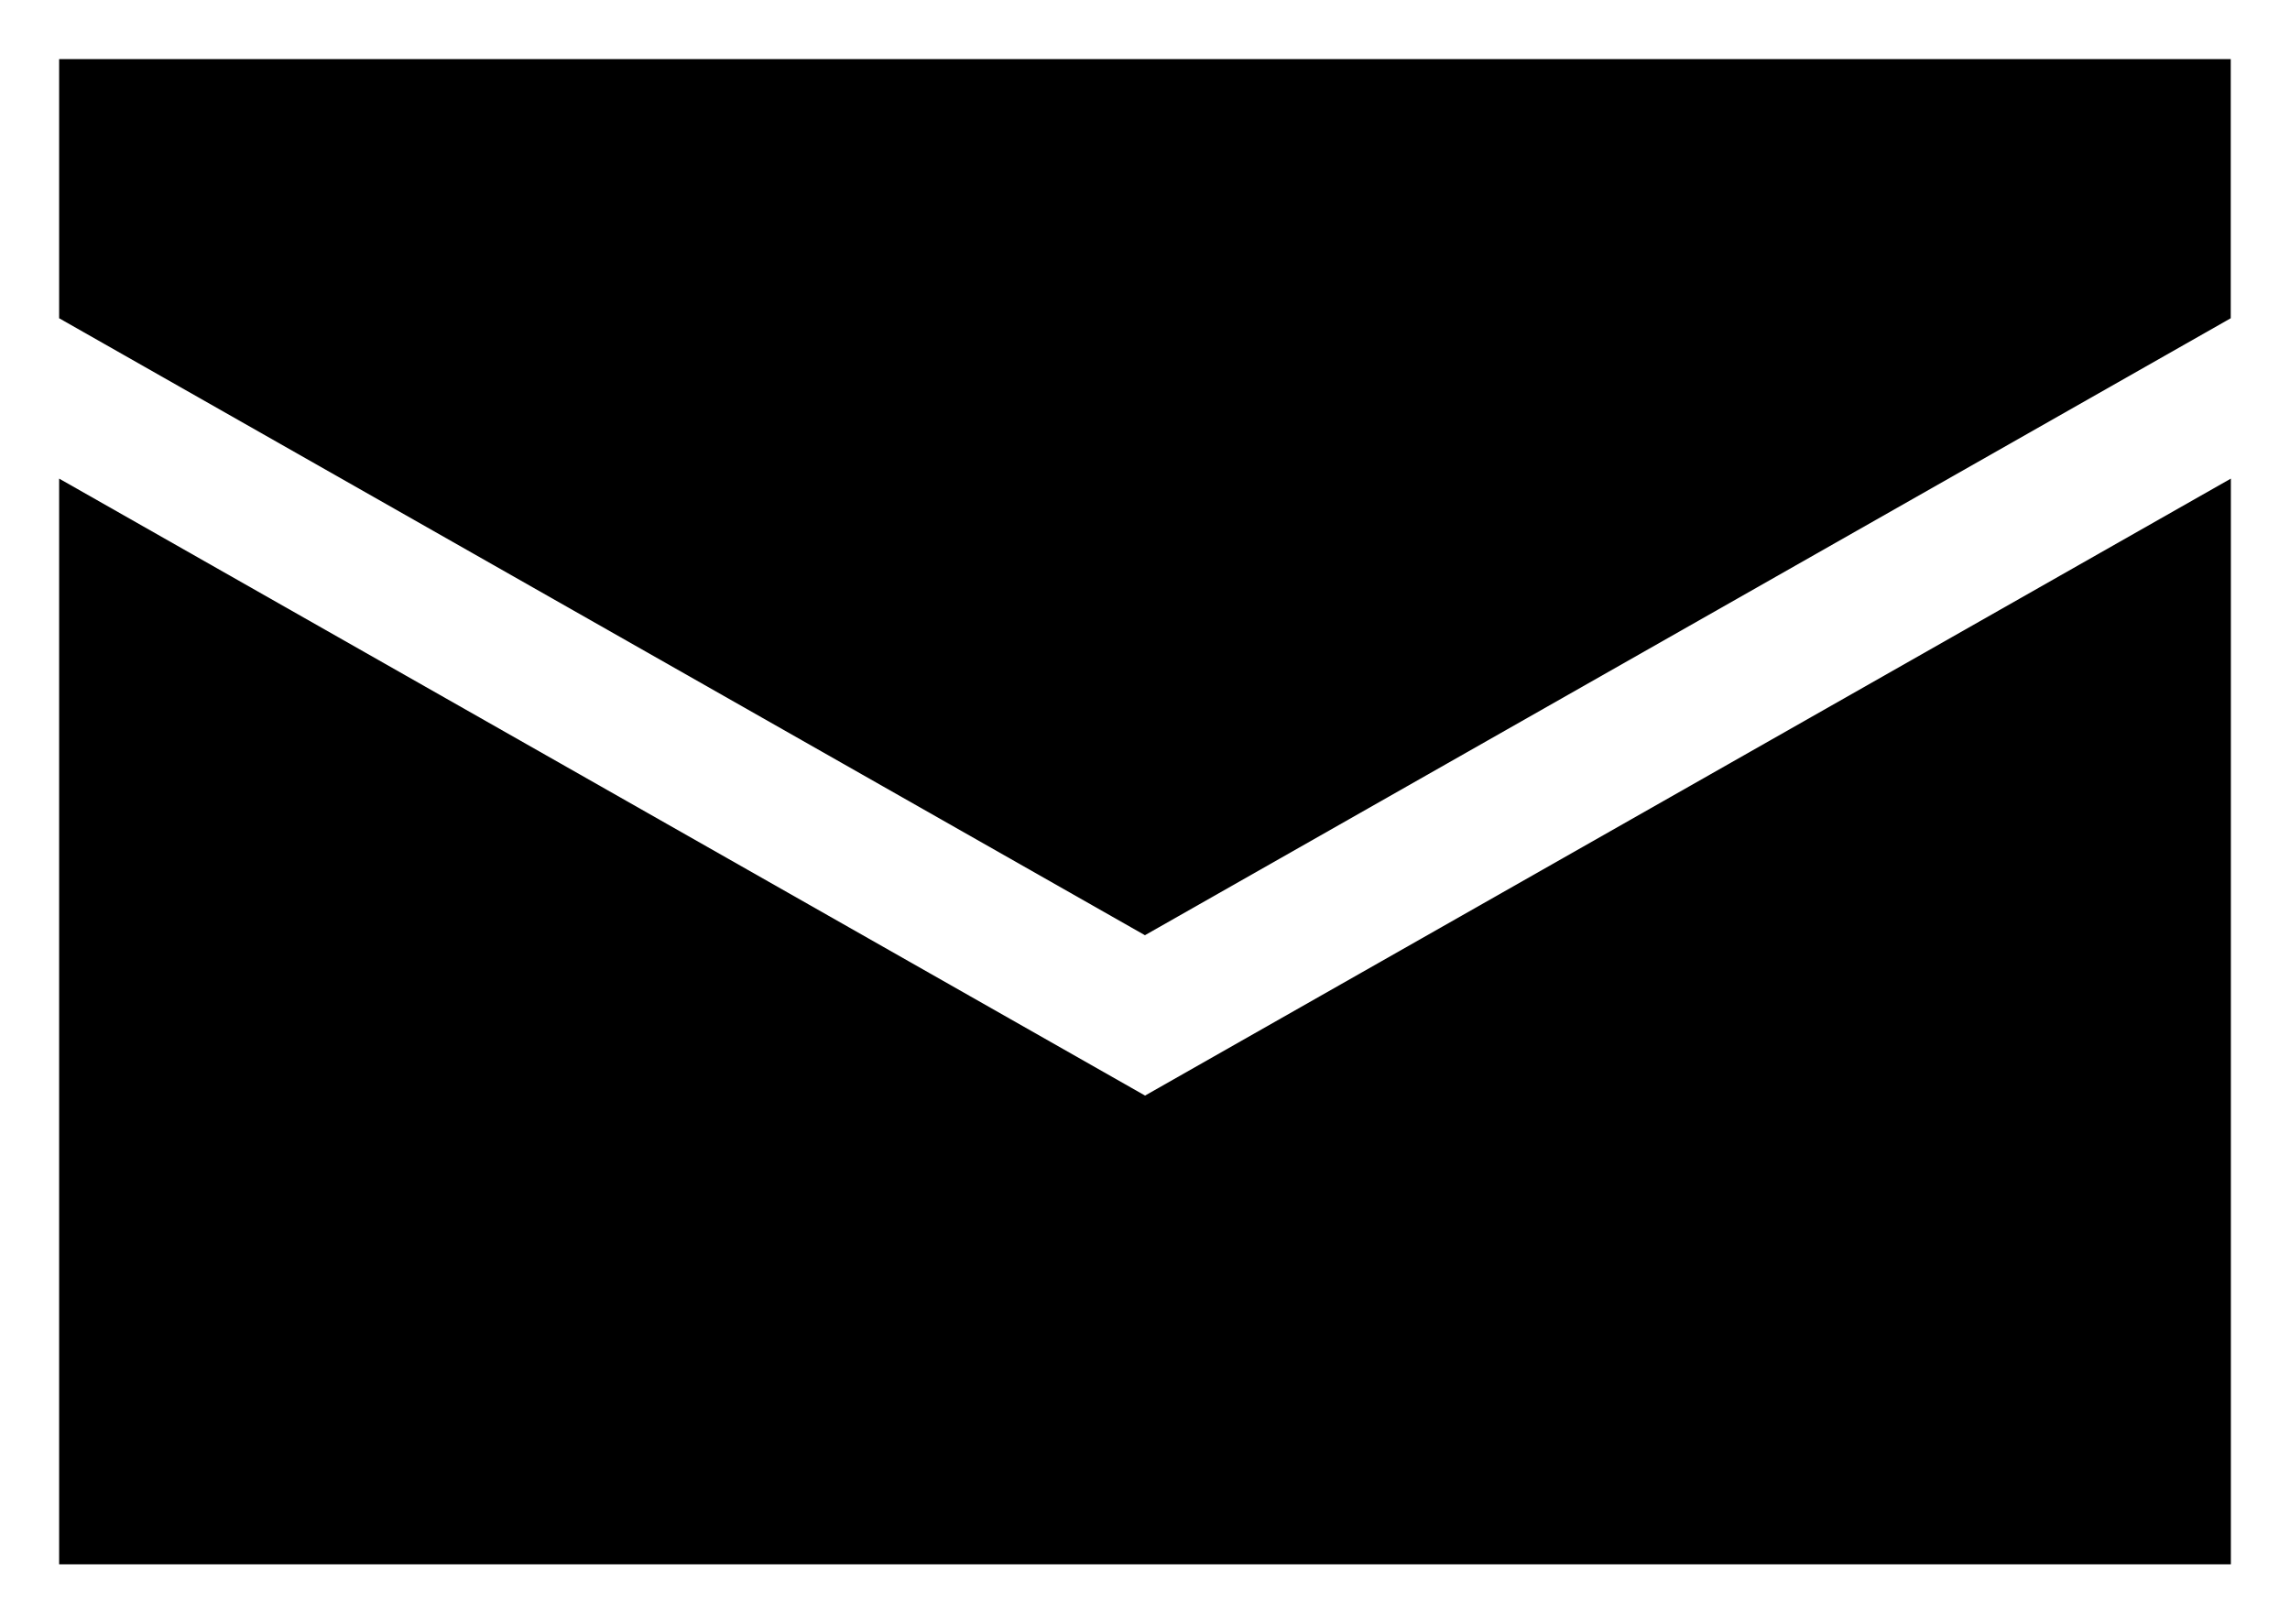 <svg xmlns="http://www.w3.org/2000/svg" width="19.363" height="13.729" viewBox="0 0 19.363 13.729">
  <g id="Email_Share" data-name="Email Share" transform="translate(0.5 0.5)">
    <g id="Group_476" data-name="Group 476">
      <path id="Path_367" data-name="Path 367" d="M6.1,8.9v2.191l9.181,5.217,9.181-5.217V8.9Z" transform="translate(-6.1 -8.9)" stroke="rgba(0,0,0,0)" stroke-miterlimit="10" stroke-width="1"/>
      <path id="Path_368" data-name="Path 368" d="M6.1,12.3v9.181H24.463V12.3l-9.181,5.217Z" transform="translate(-6.1 -8.753)" stroke="rgba(0,0,0,0)" stroke-miterlimit="10" stroke-width="1"/>
    </g>
  </g>
</svg>
